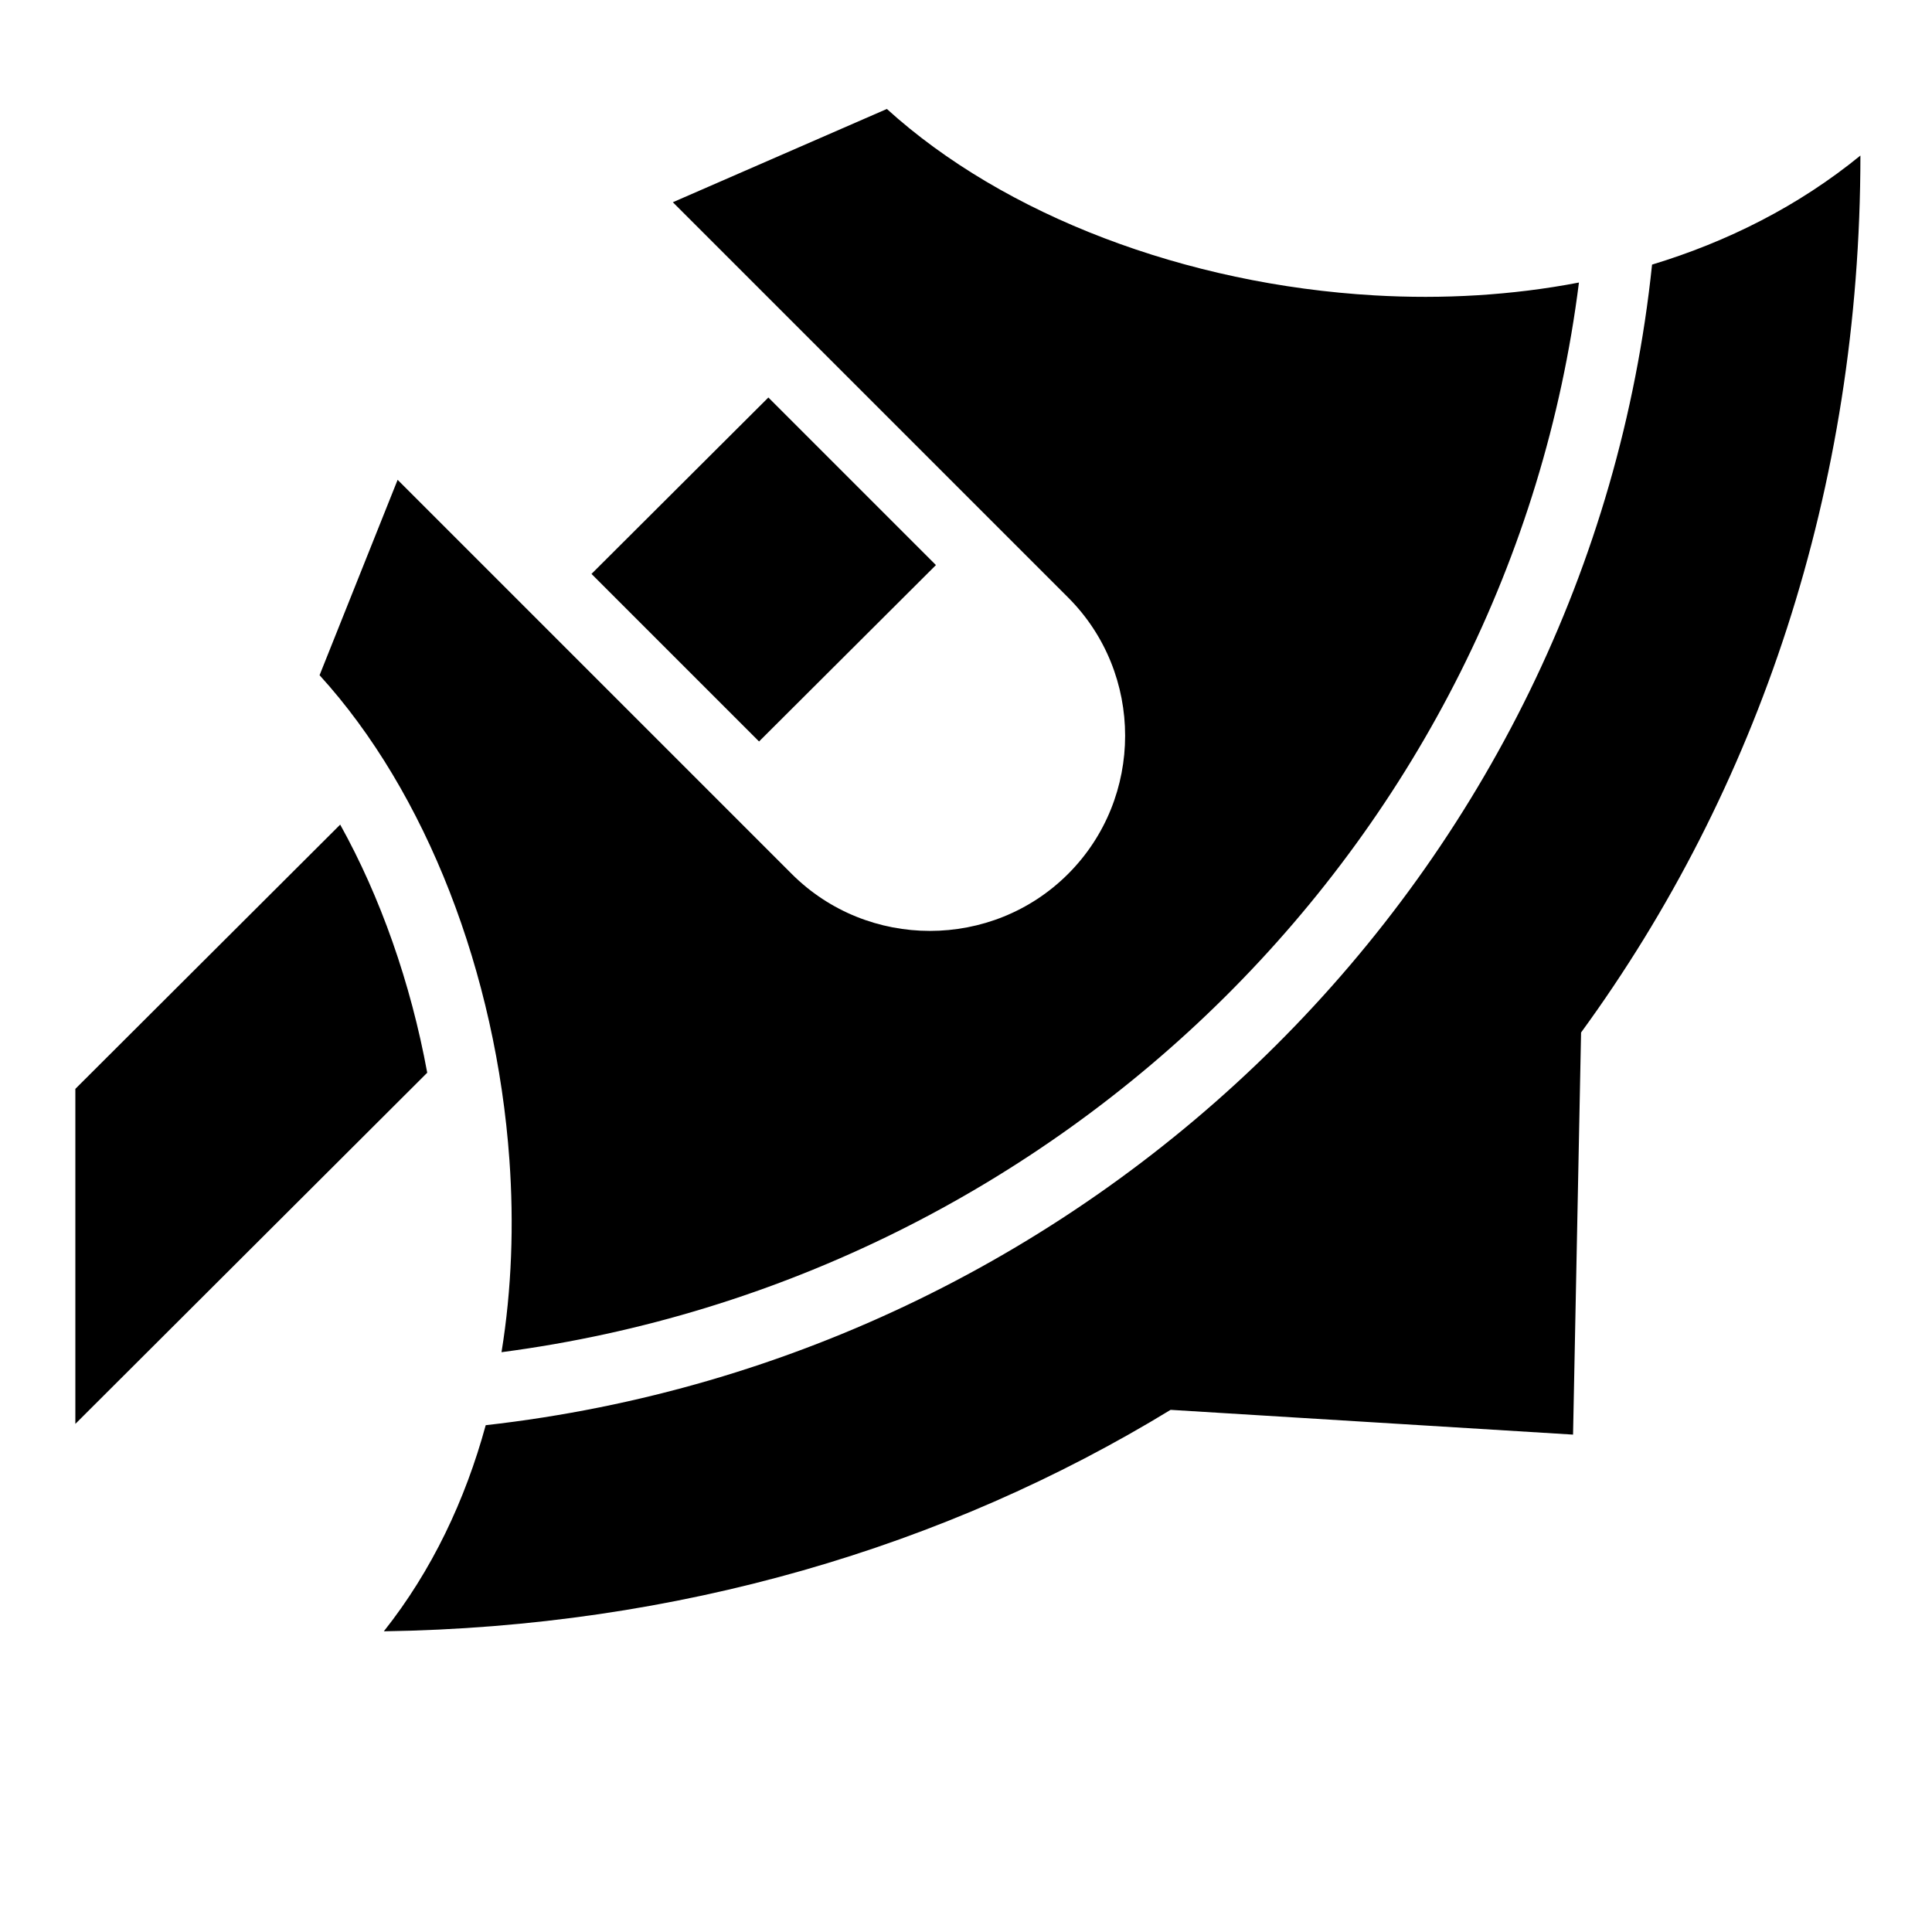 <?xml version="1.0" encoding="utf-8"?>
<!-- Generator: www.svgicons.com -->
<svg xmlns="http://www.w3.org/2000/svg" width="800" height="800" viewBox="0 0 512 512">
<path fill="currentColor" d="m235.03 28.875l-56.718 24.72l104.75 104.75c20.144 20.136 20.144 53.105 0 73.25c-20.142 20.142-53.11 20.14-73.25 0l-104.437-104.44l-20.688 51.782C113.004 210 131.48 257.957 135 307.375c1.212 17.01.622 34.248-2.094 50.97c149.04-19.577 267.116-137.07 285.531-283.47c-17.79 3.418-36.113 4.446-54.156 3.406c-49.99-2.88-98.137-21.155-129.25-49.405zm258 12.344c-16.42 13.404-35.253 22.85-55.217 28.905c-16.75 160.278-146.32 289.245-309.063 307.563c0 .002-.03-.003-.03 0c-5.427 19.857-14.23 38.525-27 54.625c77.81-1.162 148.893-22.316 208.5-58.688l106.655 6.563L419 273.625c46.883-64.243 73.995-144.145 74.03-232.406m-289.405 64.124l-46.875 46.75l44.406 44.406l46.875-46.75l-44.405-44.406zM90.155 218.53L19.97 288.563v88.782l93.25-93.063c-4.38-23.864-12.445-46.66-23.064-65.75z"/>
</svg>